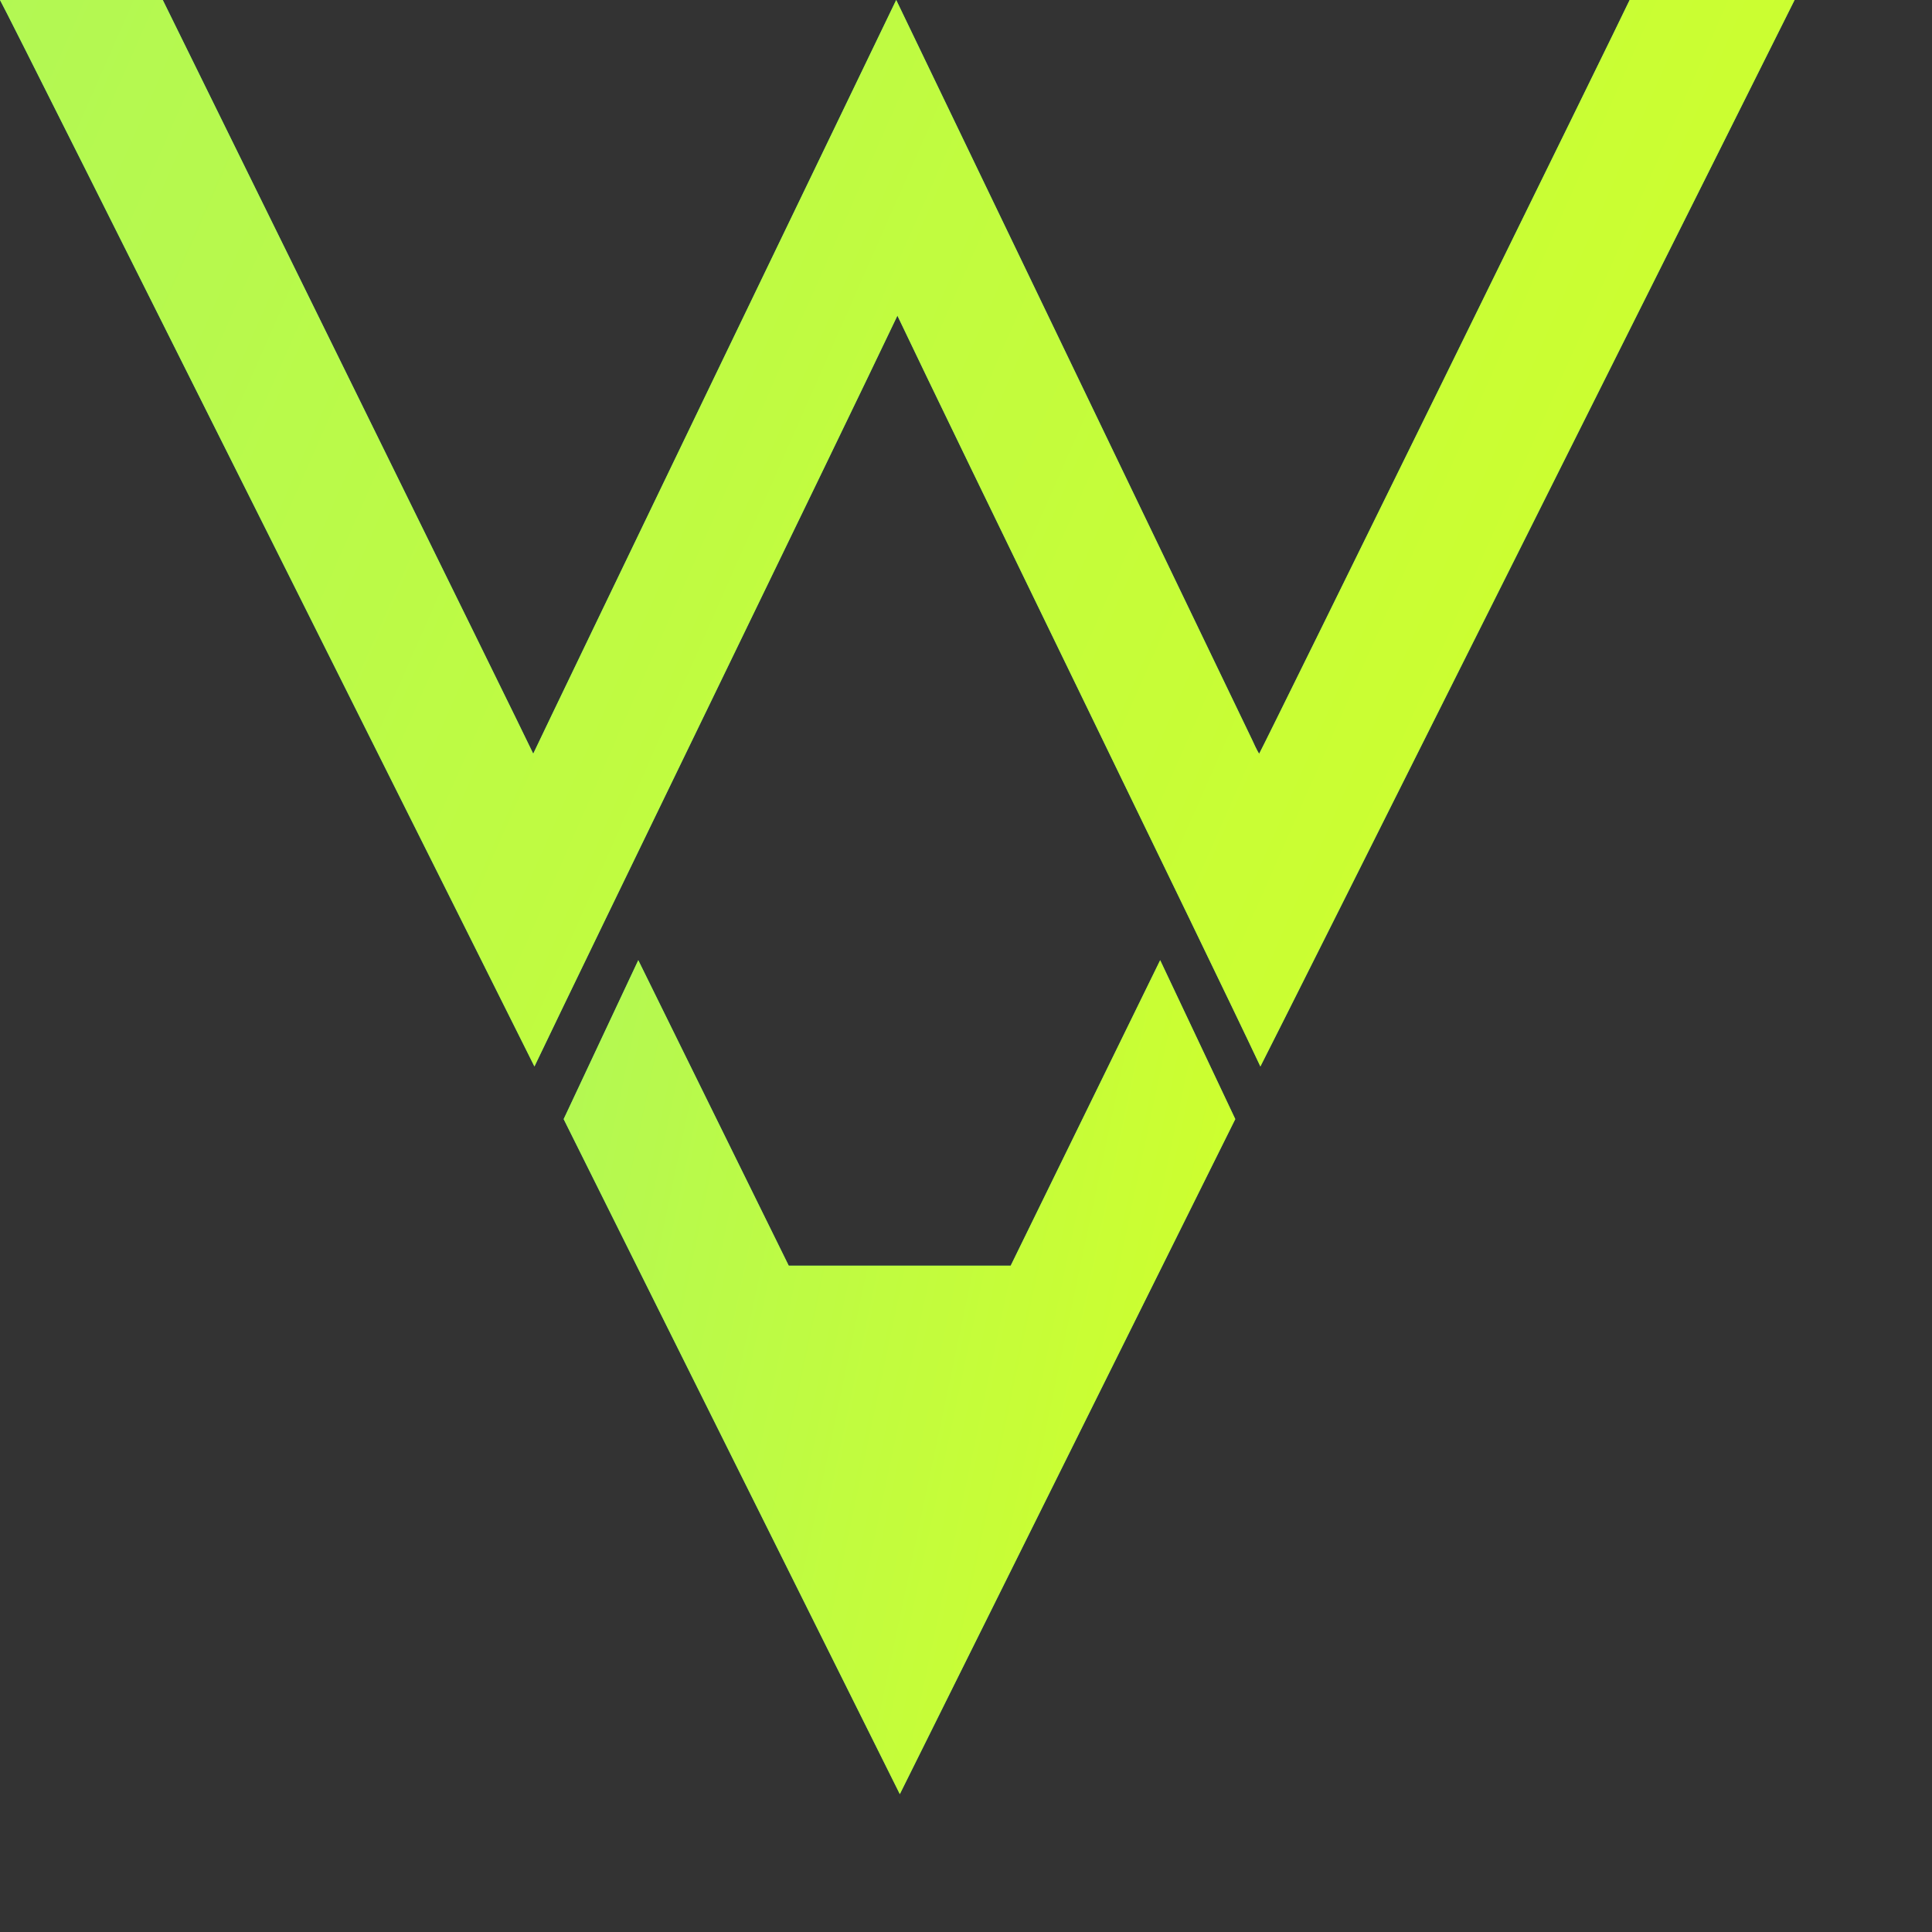 <?xml version="1.0" encoding="utf-8"?>
<svg xmlns="http://www.w3.org/2000/svg" fill="none" height="100%" overflow="visible" preserveAspectRatio="none" style="display: block;" viewBox="0 0 8 8" width="100%">
<rect x="0" y="0" width="8" height="8" fill="#333333" stroke="none"/>
<g id="Group">
<g id="Vector">
<path d="M5.115 4.634L3.726 7.429L2.334 4.634L2.643 3.976L3.266 5.241H4.185L4.804 3.976L5.115 4.634Z" fill="#43ED87"/>
<path d="M5.115 4.634L3.726 7.429L2.334 4.634L2.643 3.976L3.266 5.241H4.185L4.804 3.976L5.115 4.634Z" fill="url(#paint0_linear_0_3756)"/>
</g>
<g id="Vector_2">
<path d="M7.431 -2.74669e-05C7.4 0.064 5.251 4.357 5.219 4.416C4.992 3.934 3.964 1.829 3.716 1.307C3.46 1.845 2.449 3.922 2.213 4.416C2.184 4.357 0.033 0.055 -1.53619e-06 -2.74669e-05H0.674C0.705 0.064 2.181 3.061 2.208 3.121C2.256 3.018 3.668 0.088 3.711 -2.74669e-05L5.186 3.066C5.186 3.066 5.205 3.109 5.214 3.121C5.243 3.069 6.725 0.052 6.748 -2.74669e-05H7.43H7.431Z" fill="#43ED87"/>
<path d="M7.431 -2.74669e-05C7.4 0.064 5.251 4.357 5.219 4.416C4.992 3.934 3.964 1.829 3.716 1.307C3.46 1.845 2.449 3.922 2.213 4.416C2.184 4.357 0.033 0.055 -1.53619e-06 -2.74669e-05H0.674C0.705 0.064 2.181 3.061 2.208 3.121C2.256 3.018 3.668 0.088 3.711 -2.74669e-05L5.186 3.066C5.186 3.066 5.205 3.109 5.214 3.121C5.243 3.069 6.725 0.052 6.748 -2.74669e-05H7.43H7.431Z" fill="url(#paint1_linear_0_3756)"/>
</g>
</g>
<defs>
<linearGradient gradientUnits="userSpaceOnUse" id="paint0_linear_0_3756" x1="-10.371" x2="4.386" y1="5.671" y2="8.787">
<stop stop-color="#43DCED"/>
<stop offset="1" stop-color="#CEFF2D"/>
</linearGradient>
<linearGradient gradientUnits="userSpaceOnUse" id="paint1_linear_0_3756" x1="-33.944" x2="0.531" y1="2.169" y2="17.377">
<stop stop-color="#43DCED"/>
<stop offset="1" stop-color="#CEFF2D"/>
</linearGradient>
</defs>
</svg>